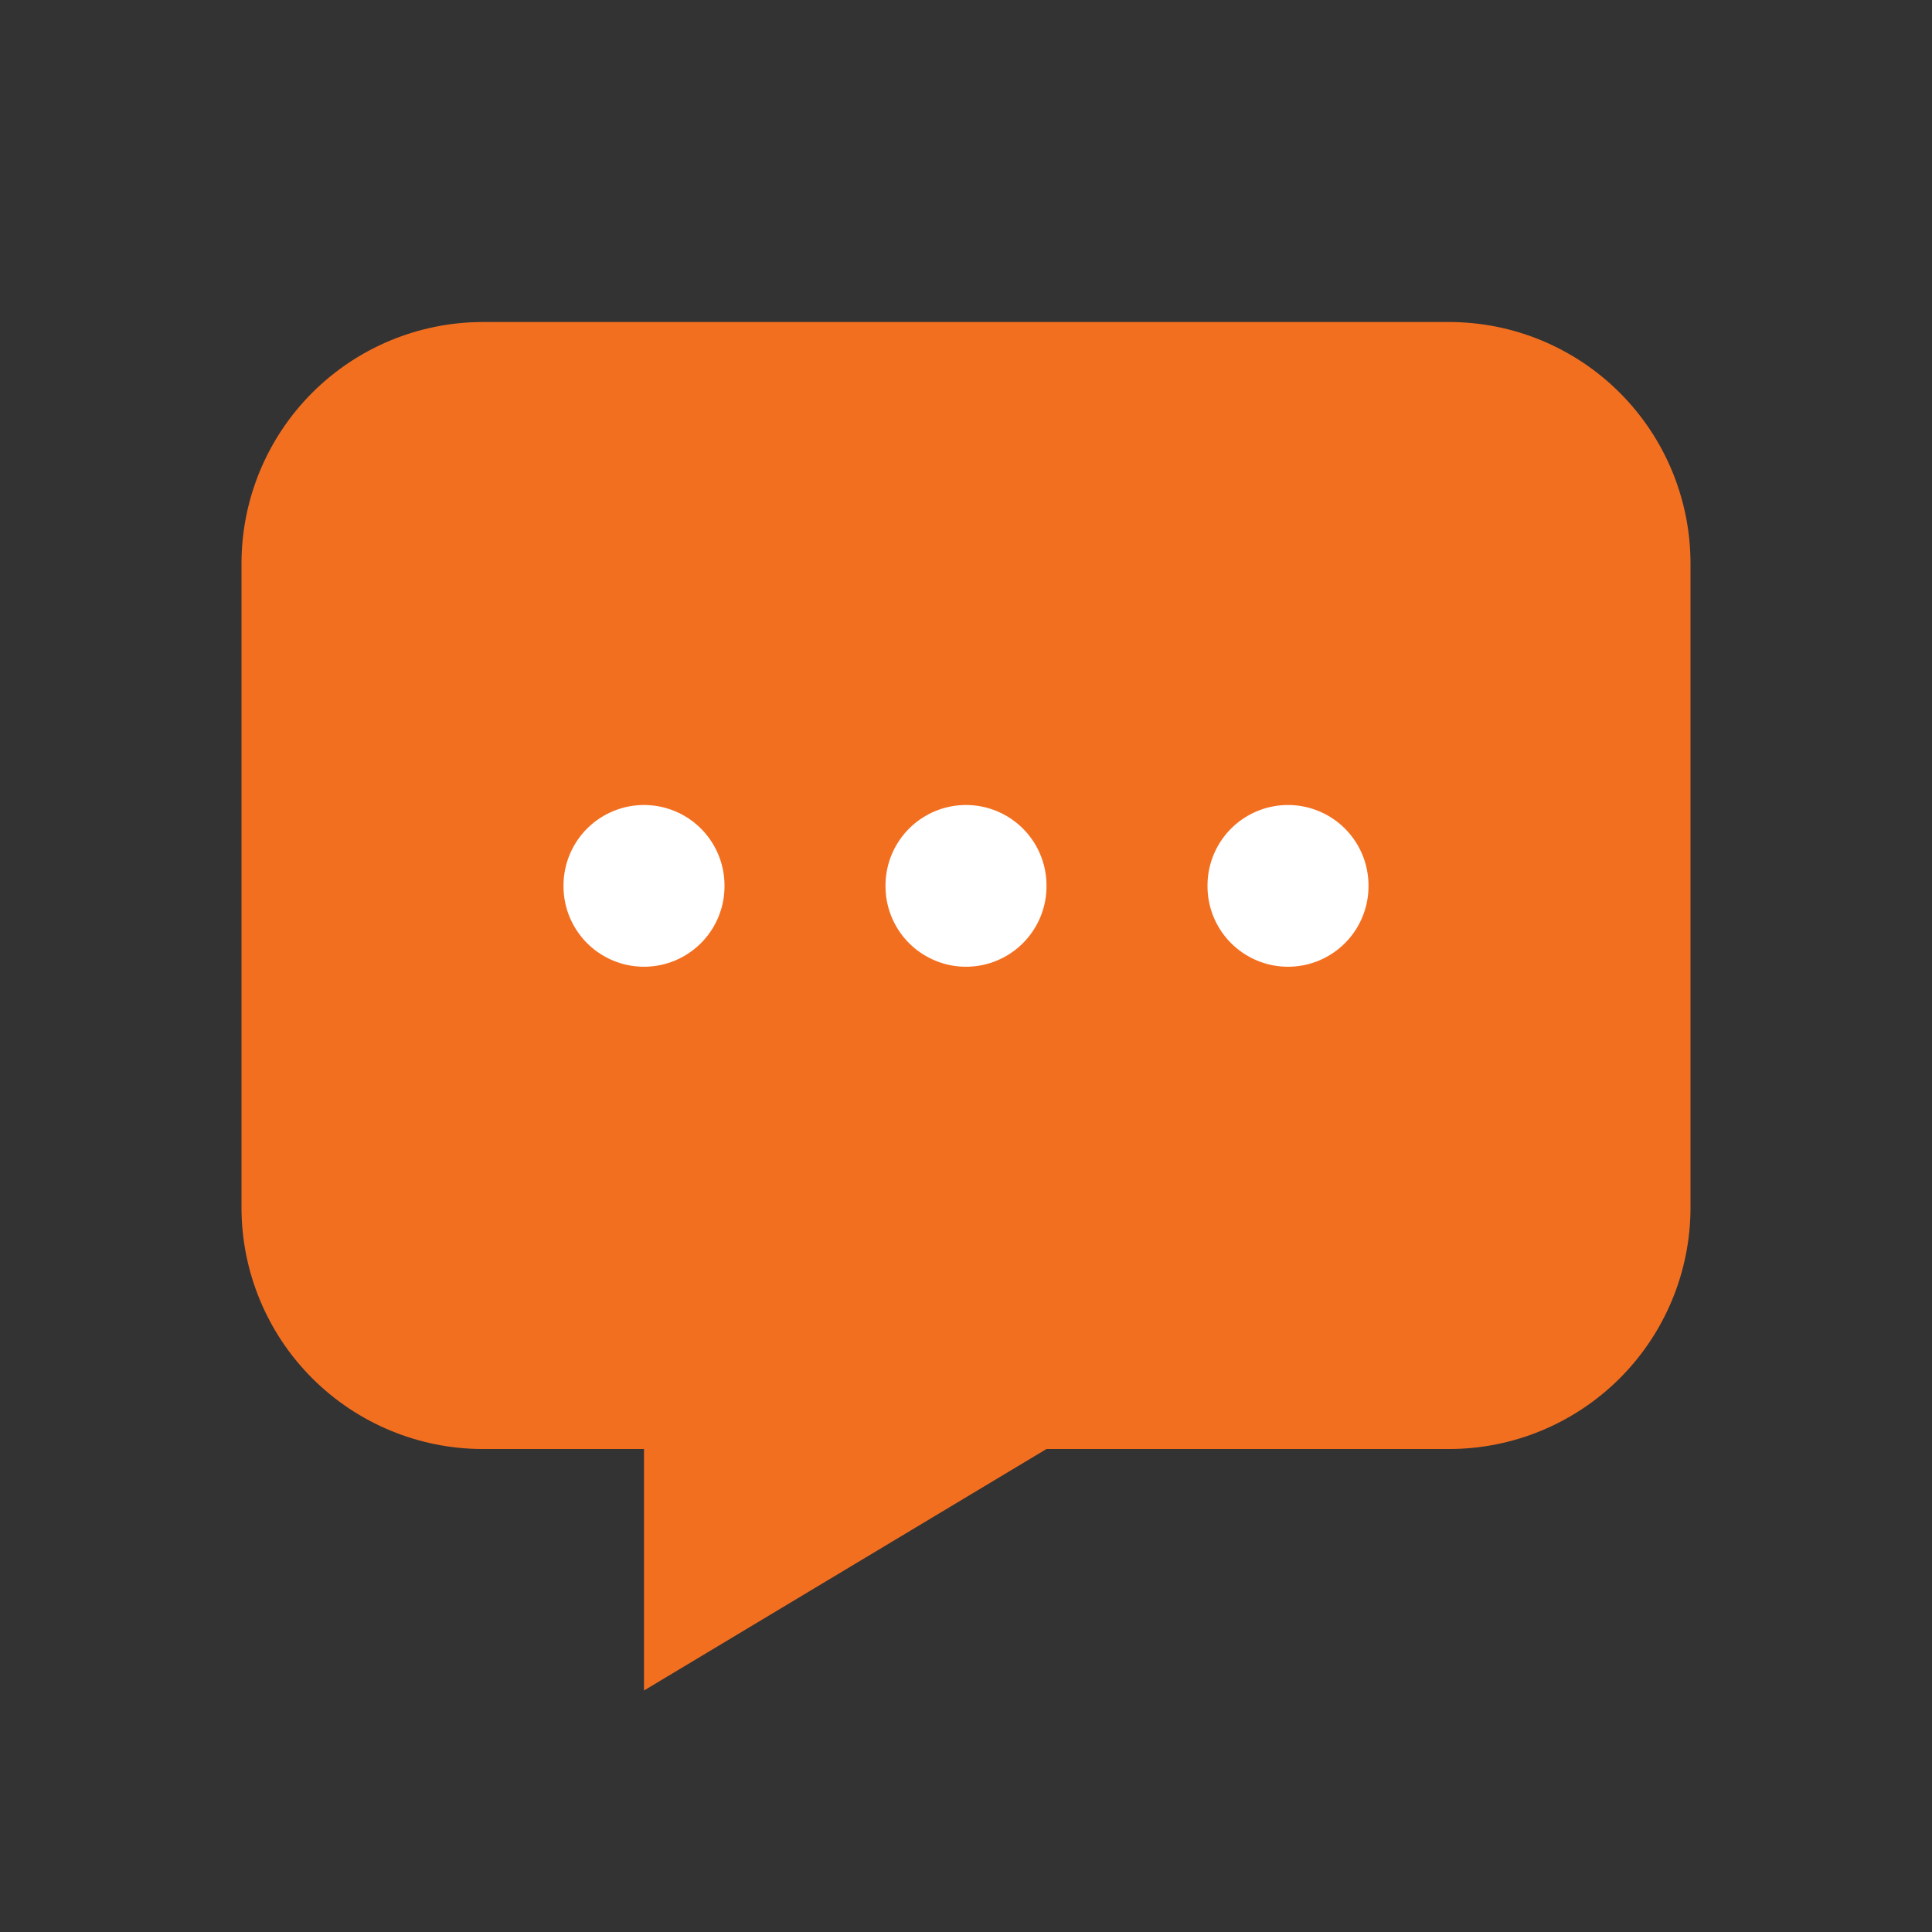 <svg width="144" height="144" viewBox="0 0 144 144" fill="none" xmlns="http://www.w3.org/2000/svg">
<rect x="0" y="0" width="144" height="144" fill="#333333" stroke="none"/>
<path d="M108 24.001C112.774 24.001 117.352 25.897 120.728 29.273C124.104 32.649 126 37.227 126 42.001V90.001C126 94.775 124.104 99.353 120.728 102.729C117.352 106.104 112.774 108.001 108 108.001H78L48 126.001V108.001H36C31.226 108.001 26.648 106.104 23.272 102.729C19.896 99.353 18 94.775 18 90.001V42.001C18 37.227 19.896 32.649 23.272 29.273C26.648 25.897 31.226 24.001 36 24.001H108Z" fill="#F36F20"/>
<path d="M72 66V66.055" stroke="white" stroke-width="12" stroke-linecap="round" stroke-linejoin="round"/>
<path d="M48 66V66.055" stroke="white" stroke-width="12" stroke-linecap="round" stroke-linejoin="round"/>
<path d="M96 66V66.055" stroke="white" stroke-width="12" stroke-linecap="round" stroke-linejoin="round"/>
</svg>
